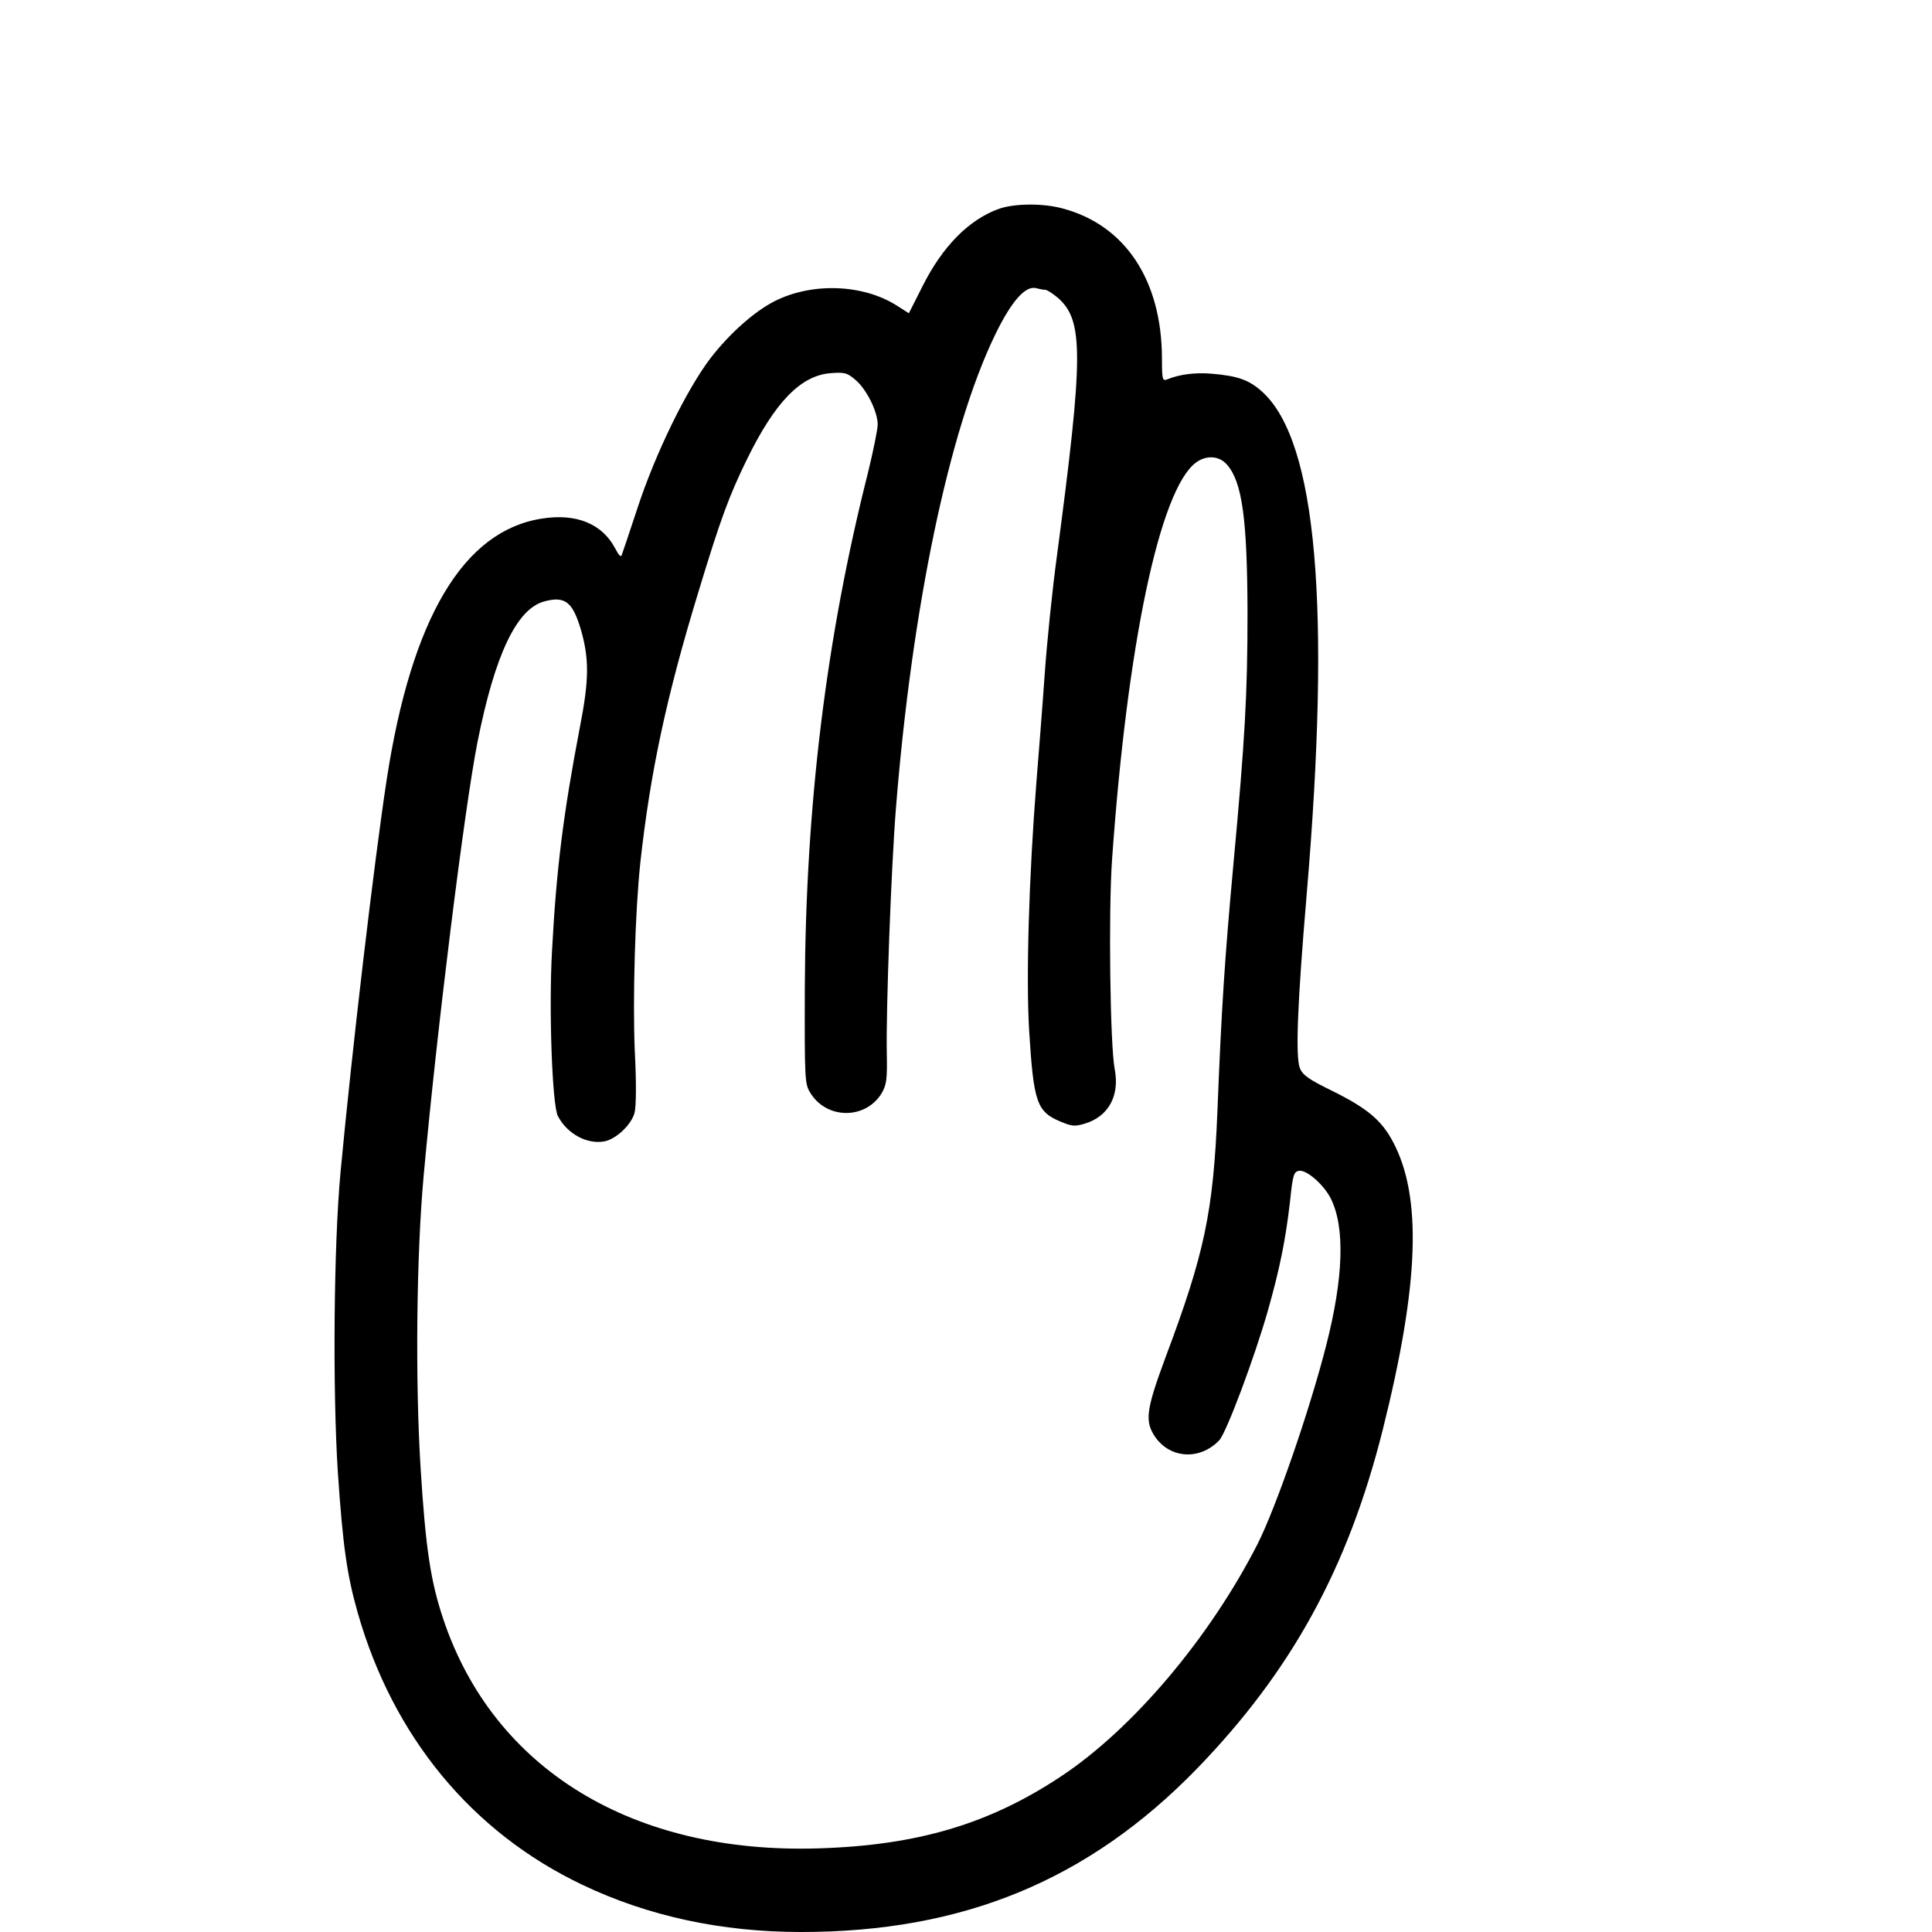 <?xml version="1.0" standalone="no"?>
<!DOCTYPE svg PUBLIC "-//W3C//DTD SVG 20010904//EN"
 "http://www.w3.org/TR/2001/REC-SVG-20010904/DTD/svg10.dtd">
<svg version="1.0" xmlns="http://www.w3.org/2000/svg"
 width="700pt" height="700pt" viewBox="0 0 700 700"
 preserveAspectRatio="xMidYMid meet">
<g transform="translate(0,700) scale(0.1,-0.1)"
fill="#000000" stroke="none">
<path d="M3621 6244 c-110 -39 -206 -136 -279 -282 l-49 -97 -44 28 c-123 78
-307 84 -442 16 -75 -38 -165 -119 -233 -207 -87 -115 -199 -344 -264 -542
-28 -85 -54 -162 -57 -170 -3 -10 -10 -4 -23 21 -47 91 -141 130 -267 110
-284 -44 -472 -360 -562 -946 -46 -302 -125 -973 -167 -1420 -25 -265 -29
-791 -10 -1088 18 -267 33 -373 72 -510 128 -449 413 -795 814 -986 239 -114
505 -171 793 -171 586 0 1040 187 1433 591 343 354 548 727 674 1229 132 527
143 844 37 1043 -41 78 -94 122 -219 184 -86 42 -107 57 -118 82 -17 41 -9
237 24 626 89 1047 37 1643 -159 1824 -48 44 -89 59 -185 67 -59 5 -117 -2
-162 -21 -16 -6 -18 1 -18 74 0 285 -133 486 -361 546 -70 19 -172 18 -228 -1z
m166 -294 c7 0 28 -14 47 -30 92 -82 92 -207 -4 -930 -17 -124 -37 -319 -45
-435 -8 -115 -22 -291 -30 -390 -27 -343 -38 -710 -26 -902 16 -259 28 -291
114 -327 41 -17 51 -18 88 -7 85 26 126 100 108 196 -17 86 -23 571 -10 758
55 782 173 1343 304 1441 38 28 85 25 113 -8 55 -63 73 -198 74 -536 0 -293
-9 -457 -51 -910 -32 -349 -43 -518 -58 -895 -15 -367 -47 -517 -187 -890 -69
-186 -76 -230 -44 -283 53 -87 166 -96 238 -20 26 29 127 298 176 470 43 152
64 256 80 395 10 98 14 108 33 111 27 4 88 -49 114 -99 53 -104 47 -288 -16
-534 -61 -239 -183 -590 -249 -720 -173 -339 -451 -668 -710 -840 -260 -173
-520 -251 -881 -262 -673 -21 -1177 287 -1359 831 -46 137 -64 258 -82 546
-20 321 -15 776 11 1060 48 530 148 1333 195 1571 63 317 142 483 242 510 75
20 102 -1 132 -100 31 -107 31 -182 -3 -356 -60 -314 -85 -511 -101 -811 -12
-217 1 -557 21 -597 34 -66 108 -105 171 -92 43 10 96 61 107 103 6 23 7 108
1 222 -8 191 1 505 20 684 36 328 95 604 211 983 80 264 111 347 175 478 102
209 196 305 304 313 50 4 60 1 89 -24 40 -33 81 -115 81 -162 0 -18 -16 -96
-35 -174 -152 -601 -226 -1207 -229 -1868 -1 -329 0 -347 19 -378 59 -99 202
-99 260 -2 17 30 20 50 18 145 -3 160 16 671 33 885 58 727 192 1371 359 1716
59 122 110 180 149 170 11 -3 26 -6 33 -6z"/>
</g>
</svg>
